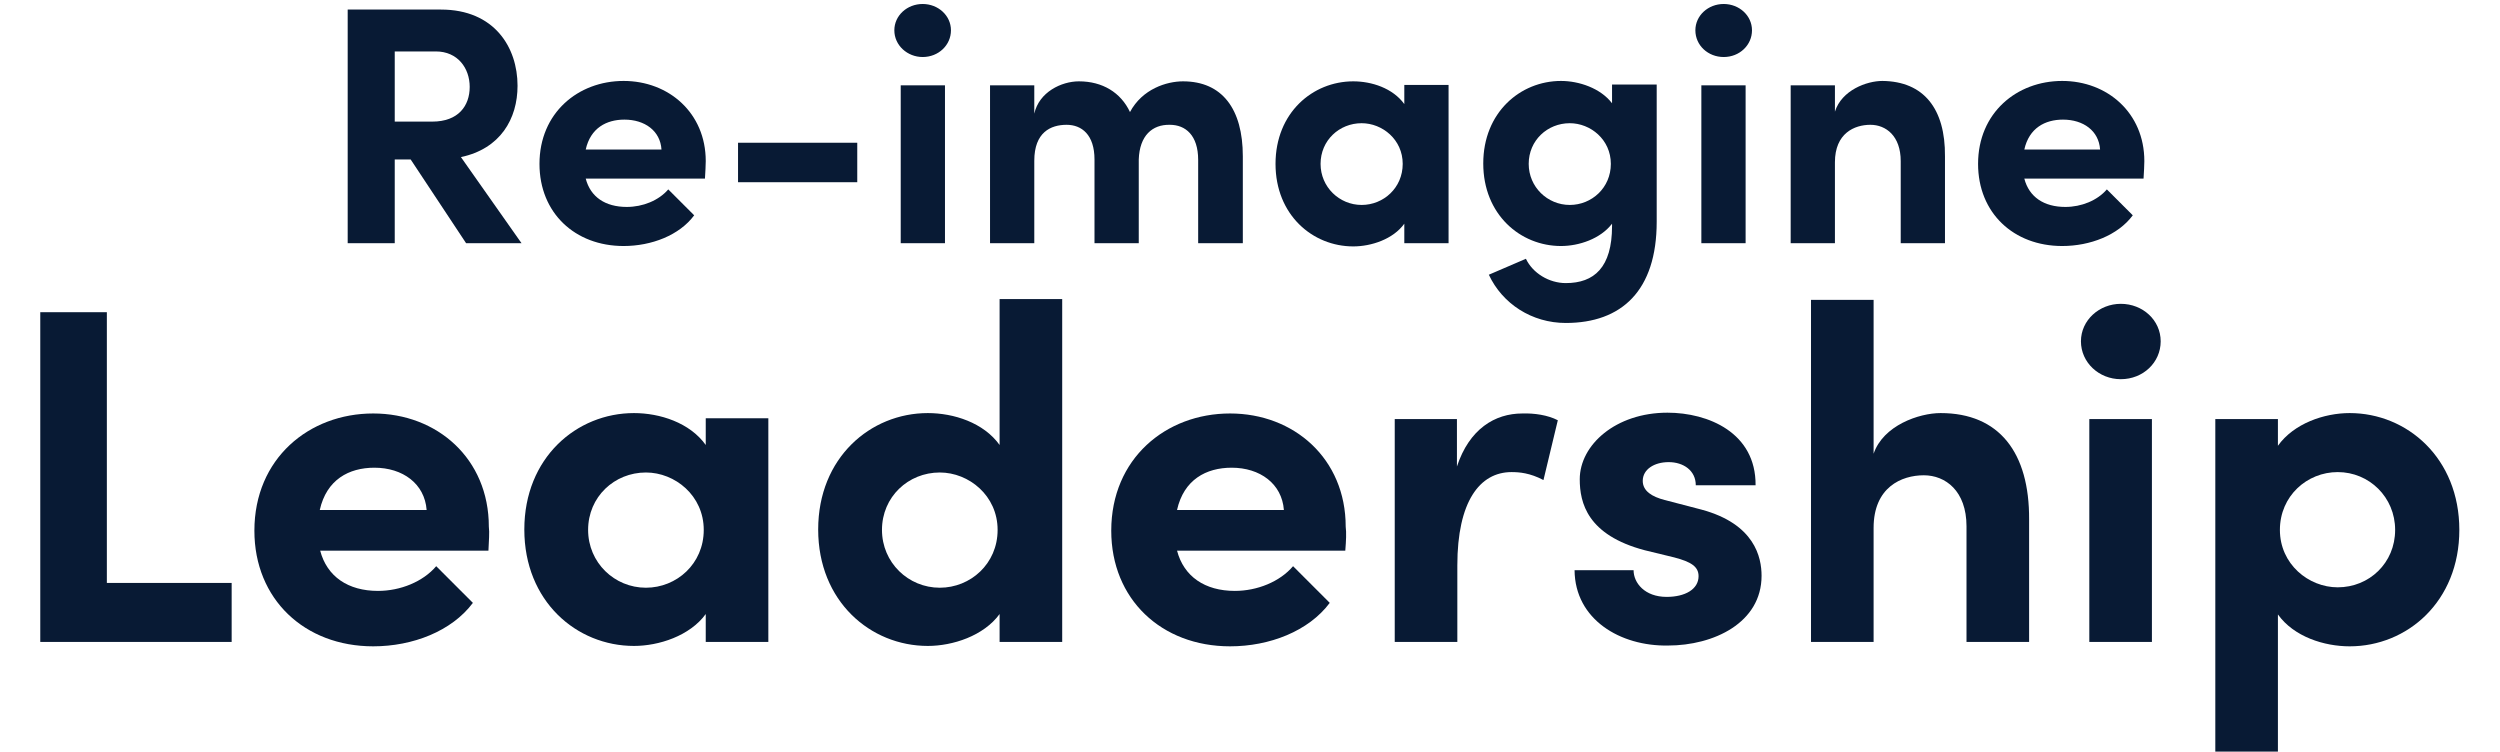 <?xml version="1.0" encoding="UTF-8"?> <svg xmlns="http://www.w3.org/2000/svg" xmlns:xlink="http://www.w3.org/1999/xlink" version="1.1" id="Layer_1" x="0px" y="0px" viewBox="0 0 627 188.5" style="enable-background:new 0 0 627 188.5;" xml:space="preserve"> <style type="text/css"> .st0{enable-background:new ;} .st1{fill:#081A34;} </style> <g transform="translate(-139 -148)"> <g class="st0"> <path class="st1" d="M242,188h-4v21h-11.8v-58.6h23.4c13.4,0,19.2,9.5,19.2,19.1c0,8.3-4.3,15.8-14.2,17.9l15.2,21.6h-13.9 L242,188z M238,178.5h9.4c6.6,0,9.4-4,9.4-8.7c0-4.7-3-8.9-8.5-8.9H238V178.5z"></path> <path class="st1" d="M315.8,192.8h-29.9c1.2,4.6,4.9,7.1,10.3,7.1c4,0,8-1.6,10.4-4.4l6.5,6.5c-3.7,5-10.7,7.7-17.7,7.7 c-12.2,0-21.1-8.3-21.1-20.6c0-12.8,9.7-20.8,21.1-20.8c11.3,0,20.6,8,20.6,20.1C316,189.6,315.9,191,315.8,192.8z M304.9,185.5 c-0.3-4.7-4.2-7.5-9.3-7.5c-4.5,0-8.5,2.1-9.7,7.5H304.9z"></path> <path class="st1" d="M324.1,183.8h29.9v9.9h-29.9V183.8z"></path> <path class="st1" d="M363.3,155.6c0-3.7,3.2-6.6,7.1-6.6c3.9,0,7.1,2.9,7.1,6.6c0,3.7-3.1,6.7-7.1,6.7 C366.6,162.3,363.3,159.4,363.3,155.6z M364.9,169.4H376V209h-11.1V169.4z"></path> <path class="st1" d="M450.7,187.2V209h-11.2v-20.9c0-6.2-3.2-8.8-7.1-8.8c-4.4-0.1-7.6,2.7-7.8,8.7v21h-11.1v-21 c0-6.2-3.2-8.7-7-8.7c-4,0-8.1,1.9-8.1,9V209h-11.1v-39.6h11.1v7.1c1.2-5.4,6.8-8.1,11.2-8.1c5.9,0,10.5,2.8,12.8,7.7 c3.1-5.8,9.2-7.7,13.3-7.7C445.5,168.4,450.7,175.3,450.7,187.2z"></path> <path class="st1" d="M502.3,169.4V209h-11.1v-4.9c-2.8,3.9-8.3,5.7-12.8,5.7c-10.2,0-19.5-7.9-19.5-20.7s9.3-20.7,19.5-20.7 c4.6,0,9.9,1.7,12.8,5.7v-4.8H502.3z M490.8,189.1c0-6.1-5.1-10.2-10.3-10.2c-5.6,0-10.3,4.3-10.3,10.2c0,5.8,4.7,10.3,10.3,10.3 C486,199.4,490.8,195.1,490.8,189.1z"></path> <path class="st1" d="M554.5,169.4v34.2c0,17.3-8.8,25.4-22.8,25.4c-8.5,0-15.9-4.8-19.3-12.1l9.3-4c1.7,3.6,5.8,6.1,10,6.1 c7.1,0,11.6-3.9,11.6-14.3v-0.6c-2.9,3.8-8.3,5.6-12.8,5.6c-10.2,0-19.5-7.9-19.5-20.7s9.3-20.7,19.5-20.7c4.5,0,9.9,1.8,12.8,5.6 v-4.7H554.5z M543,189.1c0-6.1-5.1-10.2-10.3-10.2c-5.6,0-10.3,4.3-10.3,10.2c0,5.8,4.7,10.3,10.3,10.3 C538.2,199.4,543,195.1,543,189.1z"></path> <path class="st1" d="M564.2,155.6c0-3.7,3.2-6.6,7.1-6.6c3.9,0,7.1,2.9,7.1,6.6c0,3.7-3.1,6.7-7.1,6.7 C567.4,162.3,564.2,159.4,564.2,155.6z M565.7,169.4h11.1V209h-11.1V169.4z"></path> <path class="st1" d="M626.8,187.2V209h-11.1v-20.6c0-6.3-3.7-9.1-7.6-9.1c-4,0-8.9,2.1-8.9,9.4V209h-11.1v-39.6h11.1v6.6 c1.7-5.4,8-7.7,11.9-7.7C621.5,168.4,626.9,175.3,626.8,187.2z"></path> <path class="st1" d="M676.6,192.8h-29.9c1.2,4.6,4.9,7.1,10.3,7.1c4,0,8-1.6,10.4-4.4l6.5,6.5c-3.7,5-10.7,7.7-17.7,7.7 c-12.2,0-21.1-8.3-21.1-20.6c0-12.8,9.7-20.8,21.1-20.8c11.3,0,20.6,8,20.6,20.1C676.8,189.6,676.7,191,676.6,192.8z M665.7,185.5 c-0.3-4.7-4.2-7.5-9.3-7.5c-4.5,0-8.5,2.1-9.7,7.5H665.7z"></path> </g> <g class="st0"> <path class="st1" d="M149.1,226.3h16.7v67.9h31.3V309h-48V226.3z"></path> <path class="st1" d="M261.5,286.1h-42.2c1.7,6.5,7,10.1,14.5,10.1c5.6,0,11.3-2.3,14.6-6.2l9.2,9.2c-5.3,7.1-15.1,10.9-25,10.9 c-17.2,0-29.8-11.8-29.8-29c0-18.1,13.7-29.4,29.8-29.4c16,0,29,11.3,29,28.4C261.8,281.6,261.6,283.6,261.5,286.1z M246,275.9 c-0.5-6.6-6-10.6-13.1-10.6c-6.4,0-12,3-13.7,10.6H246z"></path> <path class="st1" d="M331.7,253.1V309H316v-7c-4,5.5-11.8,8-18,8c-14.4,0-27.5-11.2-27.5-29.2s13.1-29.2,27.5-29.2 c6.5,0,14,2.4,18,8v-6.7H331.7z M315.5,280.9c0-8.6-7.2-14.4-14.5-14.4c-7.9,0-14.5,6.1-14.5,14.4c0,8.2,6.6,14.5,14.5,14.5 C308.7,295.4,315.5,289.4,315.5,280.9z"></path> <path class="st1" d="M405.4,223.2V309h-15.7v-7c-4,5.5-11.8,8-18,8c-14.4,0-27.5-11.2-27.5-29.2s13.1-29.2,27.5-29.2 c6.5,0,14,2.4,18,8v-36.6H405.4z M389.2,280.9c0-8.6-7.2-14.4-14.5-14.4c-7.9,0-14.5,6.1-14.5,14.4c0,8.2,6.6,14.5,14.5,14.5 C382.4,295.4,389.2,289.4,389.2,280.9z"></path> <path class="st1" d="M476.4,286.1h-42.2c1.7,6.5,7,10.1,14.5,10.1c5.6,0,11.3-2.3,14.6-6.2l9.2,9.2c-5.3,7.1-15.1,10.9-25,10.9 c-17.2,0-29.8-11.8-29.8-29c0-18.1,13.7-29.4,29.8-29.4c16,0,29,11.3,29,28.4C476.7,281.6,476.6,283.6,476.4,286.1z M461,275.9 c-0.5-6.6-6-10.6-13.1-10.6c-6.4,0-12,3-13.7,10.6H461z"></path> <path class="st1" d="M529.7,253.4l-3.6,15c-3.4-1.8-6.1-2-8-2c-8,0-13.6,7.4-13.6,23.4V309h-15.7v-55.9h15.6V265 c3.1-9.4,9.5-13.3,16.4-13.3C523.8,251.6,527.2,252.1,529.7,253.4z"></path> <path class="st1" d="M533.9,291h14.8c0,3.2,2.8,6.7,8.3,6.7c4.6,0,8-1.9,8-5.2c0-2.4-1.9-3.6-6.1-4.7l-7.4-1.8 c-14.4-3.8-16.3-11.9-16.3-17.8c0-8.6,9-16.7,22-16.7c10.2,0,22.2,5,22.1,18.2h-15c0-3.7-3.1-5.8-6.8-5.8c-3.6,0-6.5,1.8-6.5,4.7 c0,2.6,2.4,4,5.5,4.8l9.2,2.4c13.4,3.6,15.1,12,15.1,16.6c0,11.8-12,17.5-23.5,17.5C545.4,310.1,534,303.4,533.9,291z"></path> <path class="st1" d="M647.9,278.3V309h-15.7v-29c0-8.9-5.3-12.8-10.7-12.8c-5.6,0-12.6,3-12.6,13.2V309h-15.7v-85.8h15.7v38.6 c2.4-7.1,11.4-10.2,16.8-10.2C640.4,251.6,648,261.5,647.9,278.3z"></path> <path class="st1" d="M660.9,233.6c0-5.3,4.6-9.4,10-9.4c5.5,0,10,4.1,10,9.4c0,5.3-4.4,9.5-10,9.5 C665.4,243.1,660.9,238.9,660.9,233.6z M663,253.1h15.7V309H663V253.1z"></path> <path class="st1" d="M755.8,280.9c0,18-13.1,29.2-27.5,29.2c-6.4,0-14-2.4-18-8v34.4h-15.7v-83.4h15.7v6.7c4-5.6,11.6-8.2,18-8.2 C742.7,251.6,755.8,262.9,755.8,280.9z M739.7,280.9c0-8.2-6.5-14.5-14.4-14.5c-7.7,0-14.5,6-14.5,14.5c0,8.6,7.2,14.4,14.5,14.4 C733.2,295.3,739.7,289.2,739.7,280.9z"></path> </g> </g> </svg> 